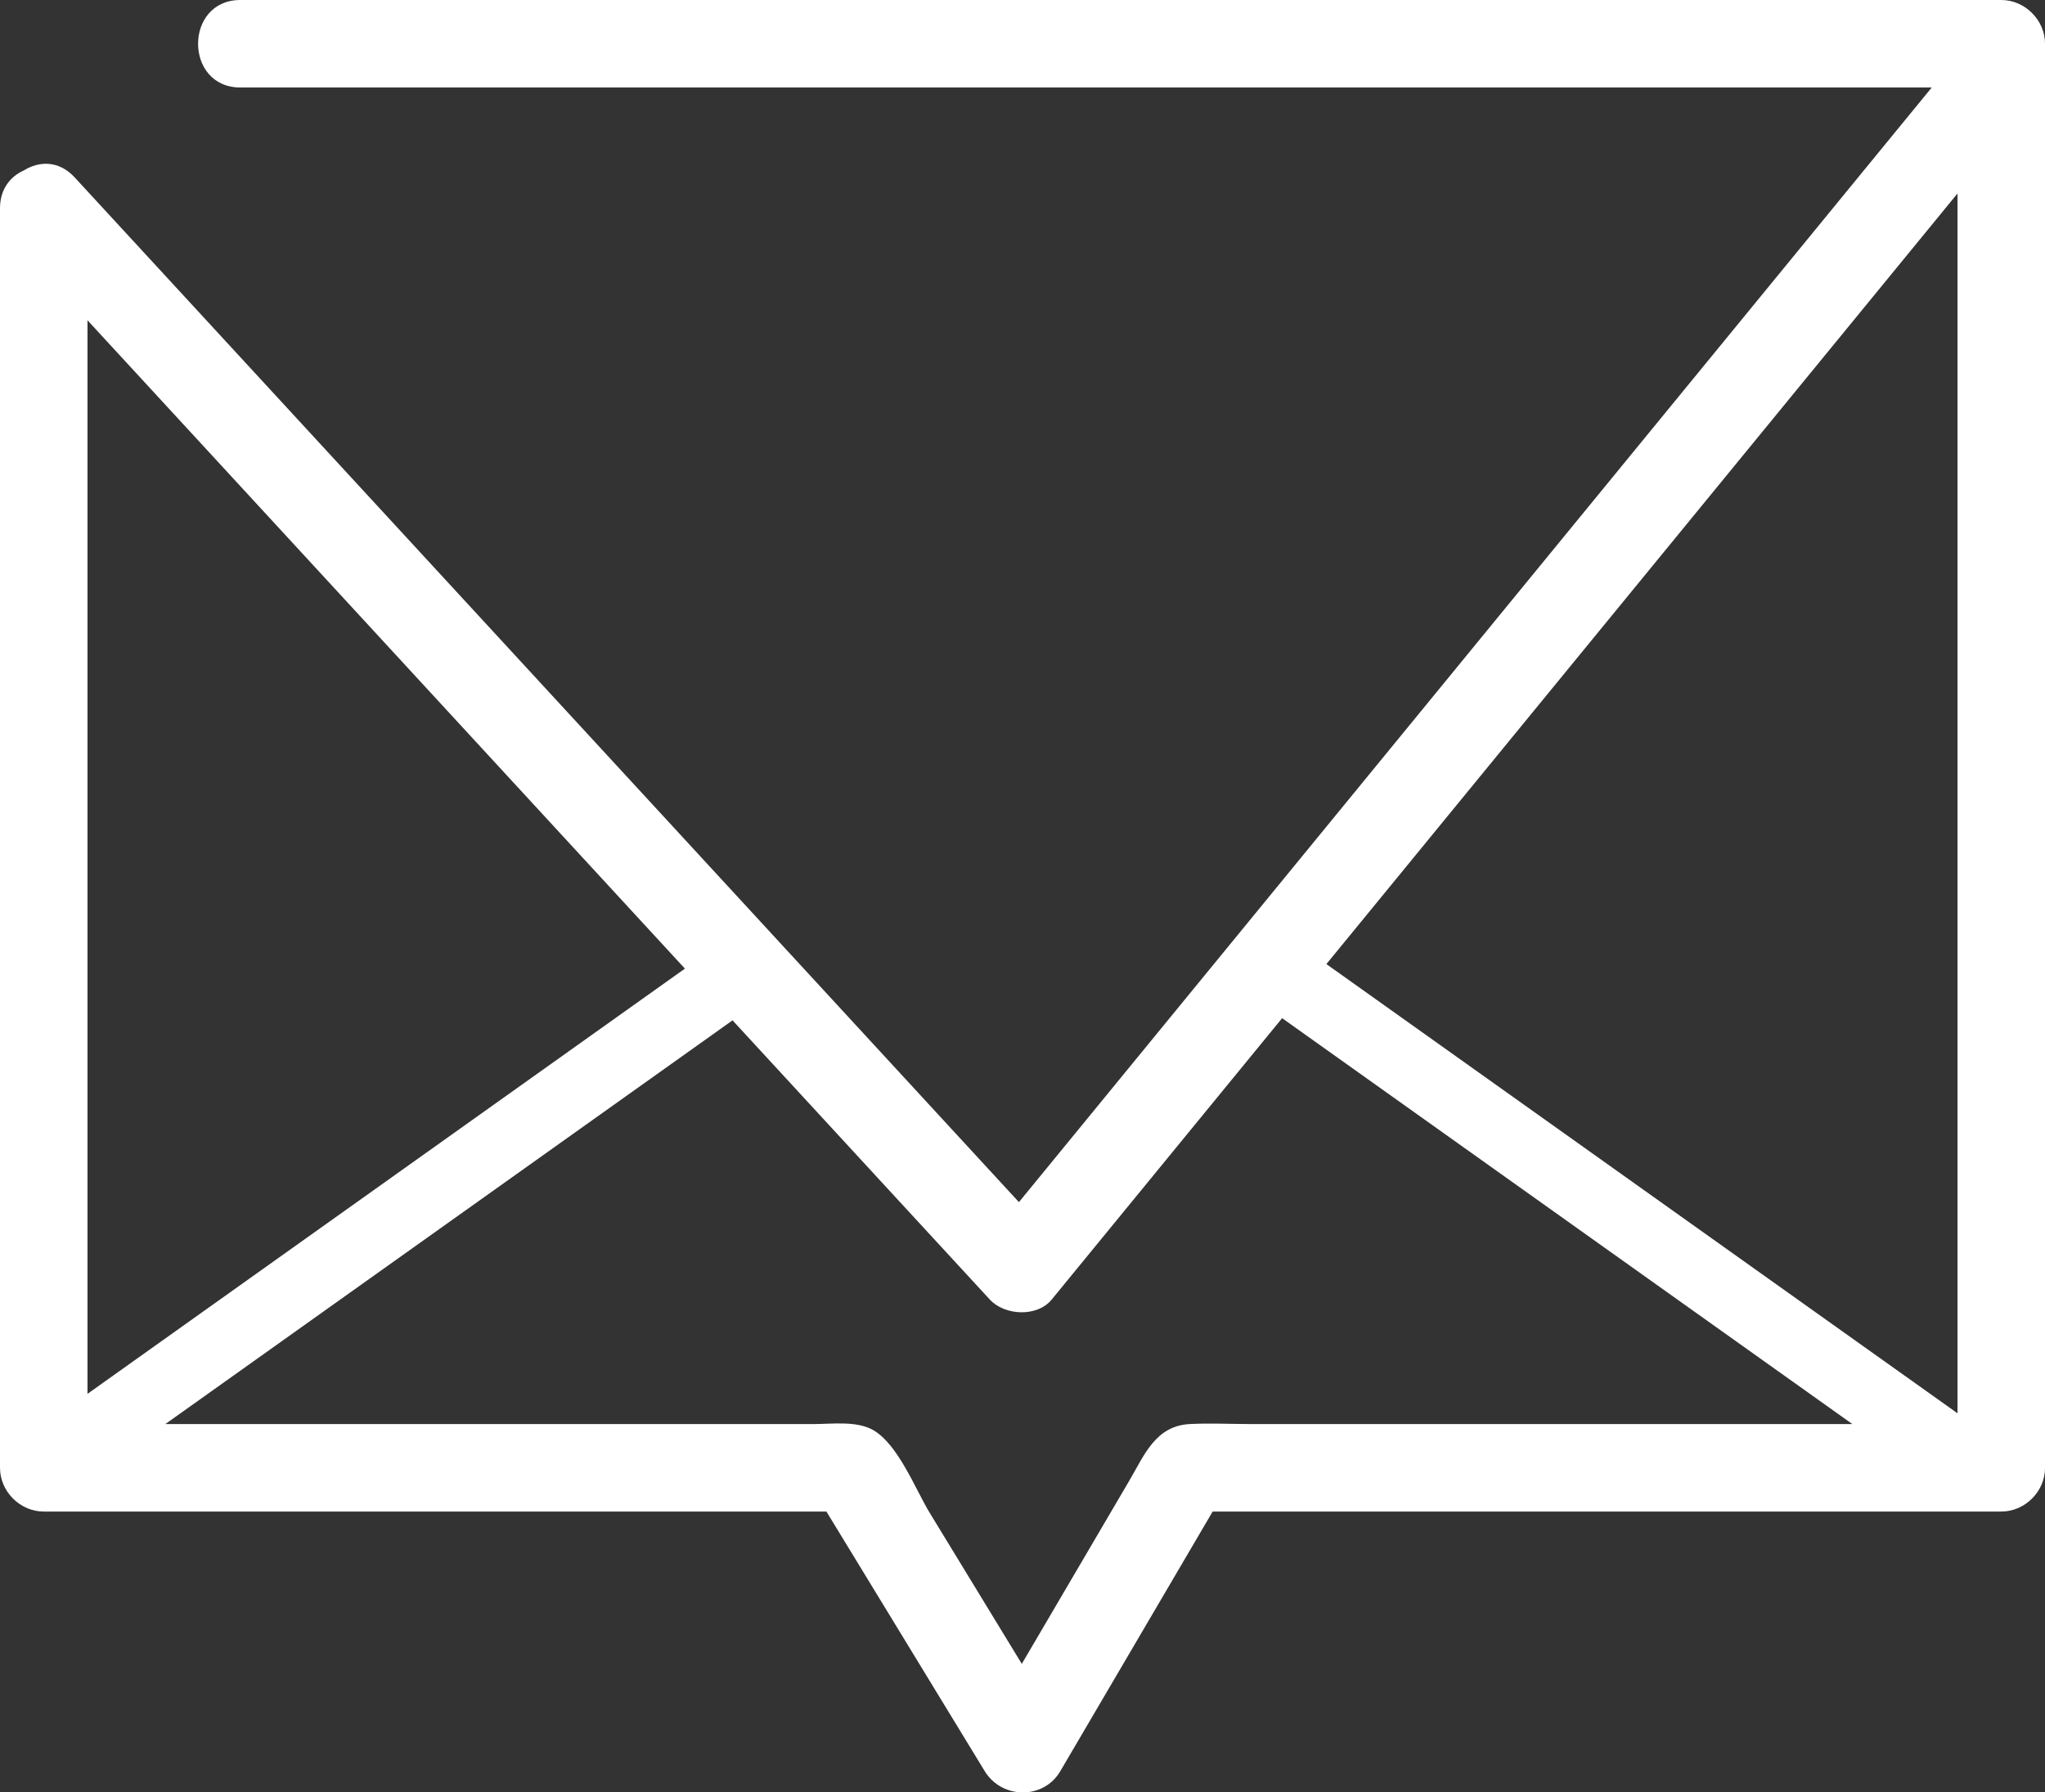 <?xml version="1.0" encoding="utf-8"?>
<!-- Generator: Adobe Illustrator 24.1.2, SVG Export Plug-In . SVG Version: 6.00 Build 0)  -->
<svg version="1.1" id="Capa_1" xmlns="http://www.w3.org/2000/svg" xmlns:xlink="http://www.w3.org/1999/xlink" x="0px" y="0px"
	 viewBox="0 0 893.97 783.65" style="enable-background:new 0 0 893.97 783.65;" xml:space="preserve">
<rect x="0" y="0" width="893.97" height="783.65" fill="#333333" stroke="none"/>
<style type="text/css">
	.st0{fill:#FFFFFF;}
</style>
<path class="st0" d="M874.85,0c-86.91,0-173.82,0-260.73,0C475.85,0,337.57,0,199.29,0c-31.41,0-62.82,0-94.23,0
	c-24.61,0-24.65,38.25,0,38.25c86.91,0,173.82,0,260.73,0c138.28,0,276.55,0,414.83,0c21.28,0,42.56,0,63.84,0
	c-42.77,52.23-85.53,104.46-128.3,156.69c-76.81,93.8-153.61,187.6-230.42,281.4c-13.44,16.41-26.88,32.82-40.32,49.24
	c-43.47-47.18-86.94-94.36-130.4-141.54c-76.53-83.07-153.06-166.13-229.6-249.2c-17.59-19.09-35.19-38.19-52.78-57.28
	c-6.89-7.48-15.5-7.2-22.11-3.1C4.58,77.09,0,82.58,0,91.08c0,62.09,0,124.18,0,186.27c0,98.88,0,197.76,0,296.64
	c0,22.58,0,45.16,0,67.74c0,10.34,8.76,19.13,19.13,19.13c102.91,0,205.82,0,308.74,0c11.13,0,22.27,0,33.4,0
	c23.07,37.83,46.14,75.67,69.21,113.51c7.45,12.21,25.66,12.56,33.03,0c22.2-37.83,44.4-75.67,66.6-113.51
	c100.34,0,200.68,0,301.02,0c14.57,0,29.15,0,43.73,0c10.34,0,19.13-8.76,19.13-19.13c0-69.97,0-139.94,0-209.92
	c0-111.99,0-223.97,0-335.96c0-25.58,0-51.15,0-76.73C893.97,8.79,885.21,0,874.85,0z M835.33,109.49c6.8-8.3,13.6-16.6,20.39-24.91
	c0,48.15,0,96.31,0,144.46c0,111.99,0,223.98,0,335.96c0,17.63,0,35.27,0,52.9c-82.43-58.68-164.86-117.36-247.29-176.04
	c-9.53-6.79-19.07-13.57-28.6-20.36c8.36-10.21,16.72-20.42,25.08-30.62C681.72,297.09,758.52,203.29,835.33,109.49z M150.33,261.68
	c49.69,53.94,99.39,107.87,149.08,161.81c-83.5,59.44-167,118.88-250.5,178.32c-3.55,2.53-7.11,5.06-10.66,7.59
	c0-51.32,0-102.63,0-153.95c0-98.88,0-197.76,0-296.64c0-6.26,0-12.52,0-18.78C75.61,180.59,112.97,221.14,150.33,261.68z
	 M546.21,622.6c-8.64,0-17.42-0.45-26.05,0c-15,0.77-19.91,13.54-26.48,24.75c-15.67,26.7-31.33,53.4-47,80.1
	c-13.42-22.01-26.84-44.02-40.26-66.03c-6.17-10.12-13.78-29.95-24.75-36.2c-7.21-4.11-17.96-2.61-25.95-2.61
	c-84.55,0-169.09,0-253.64,0c-9.93,0-19.86,0-29.8,0c72.26-51.44,144.52-102.88,216.77-154.31c10.39-7.4,20.79-14.8,31.18-22.2
	c19.9,21.6,39.79,43.19,59.69,64.79c17.59,19.09,35.19,38.19,52.78,57.28c6.51,7.06,20.68,7.78,27.05,0
	c33.58-41.01,67.15-82.01,100.73-123.02c83.09,59.15,166.19,118.3,249.28,177.46c-46.87,0-93.74,0-140.61,0
	C628.17,622.6,587.19,622.6,546.21,622.6z"/>
</svg>
